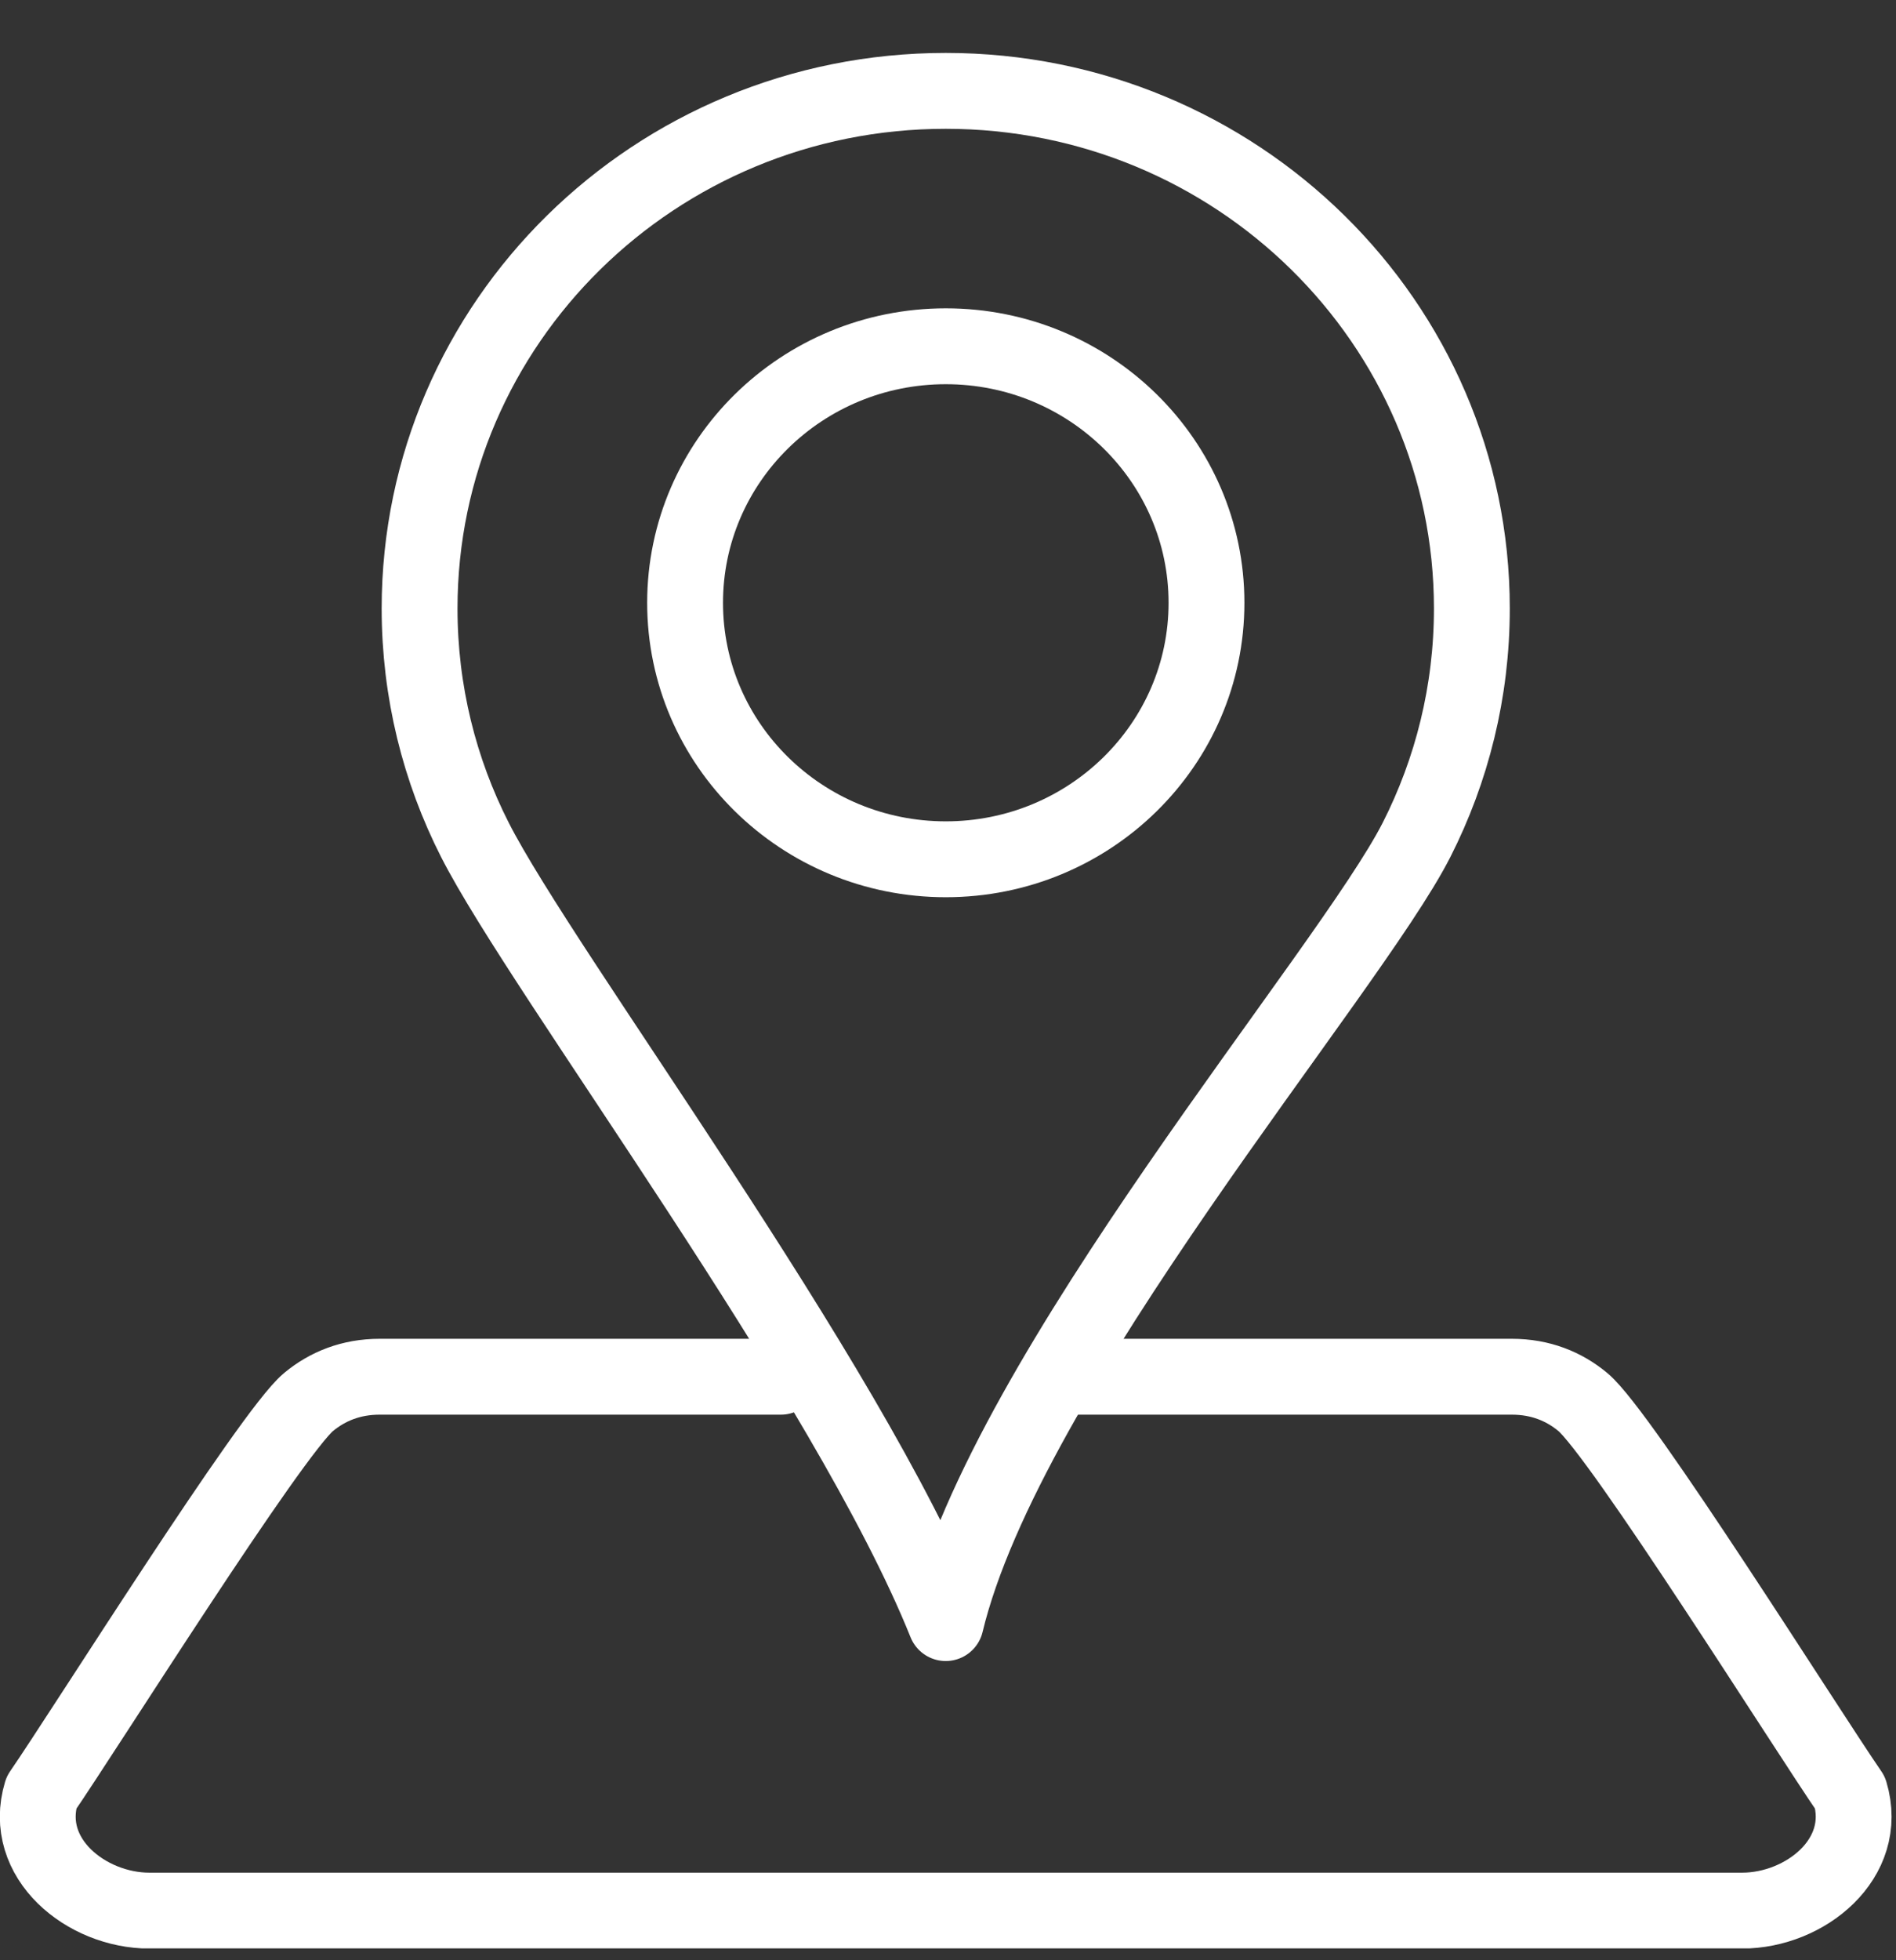 <svg width="30" height="31" viewBox="0 0 30 31" fill="none" xmlns="http://www.w3.org/2000/svg">
<rect x="0" y="0" width="30" height="31" fill="#333333" stroke="none"/>
<g clip-path="url(#clip0_1668_6285)">
<path d="M12.355 21.772H6.007C5.553 21.772 5.181 21.925 4.883 22.171C4.286 22.665 1.336 27.363 0.655 28.351C0.341 29.392 1.368 30.215 2.364 30.215H27.564C28.563 30.215 29.585 29.393 29.273 28.351C28.591 27.362 25.643 22.666 25.045 22.172C24.748 21.925 24.375 21.772 23.921 21.772H16.935" stroke="white" stroke-width="1.2" stroke-linecap="round" stroke-linejoin="round"/>
<path fill-rule="evenodd" clip-rule="evenodd" d="M14.964 1.437C17.262 1.437 19.344 2.353 20.85 3.834C22.357 5.316 23.289 7.362 23.289 9.623C23.289 10.938 22.972 12.183 22.413 13.283C21.341 15.388 15.92 21.685 14.964 25.668C13.412 21.802 8.586 15.388 7.515 13.283C6.955 12.183 6.639 10.938 6.639 9.623C6.639 5.102 10.366 1.437 14.964 1.437Z" stroke="white" stroke-width="1.2" stroke-linecap="round" stroke-linejoin="round"/>
<path fill-rule="evenodd" clip-rule="evenodd" d="M14.965 5.476C17.243 5.476 19.09 7.292 19.09 9.533C19.09 11.773 17.243 13.589 14.965 13.589C12.687 13.589 10.84 11.773 10.84 9.533C10.84 7.292 12.687 5.476 14.965 5.476Z" stroke="white" stroke-width="1.2" stroke-linecap="round" stroke-linejoin="round"/>
</g>
<defs>
<clipPath id="clip0_1668_6285">
<rect width="30" height="30" fill="white" transform="translate(0 0.812)"/>
</clipPath>
</defs>
</svg>
